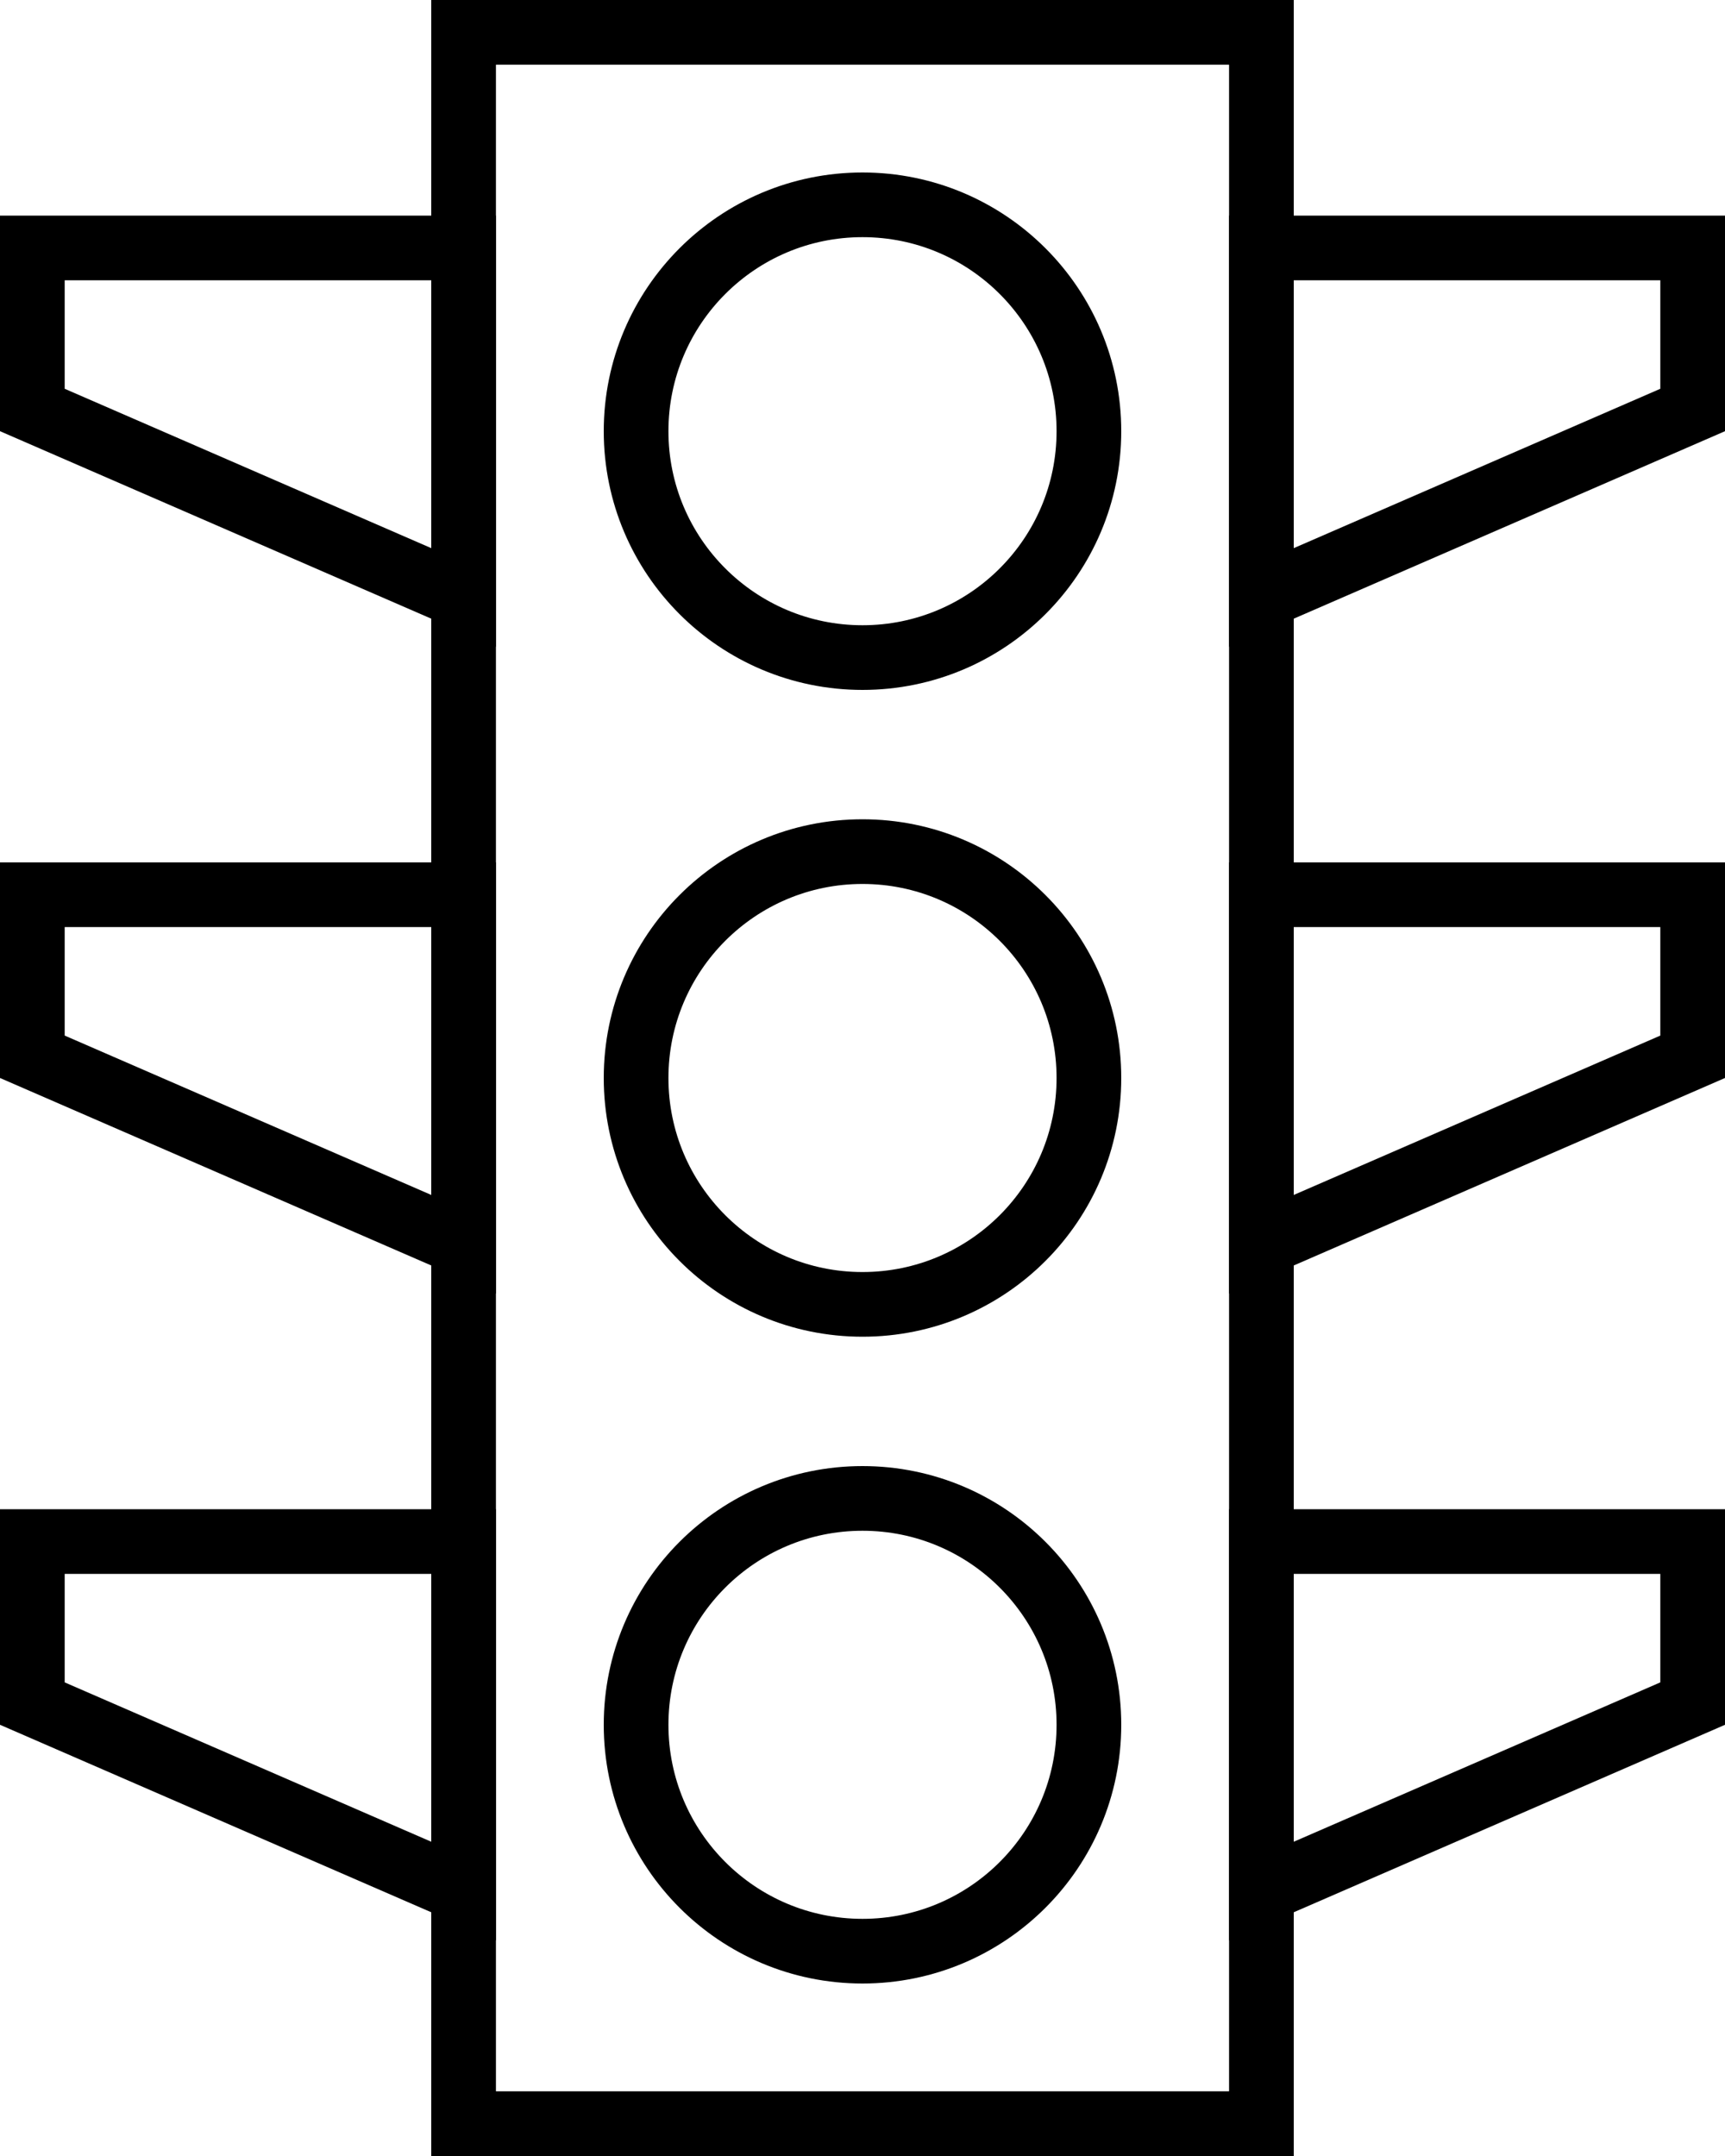 <?xml version="1.0" encoding="UTF-8"?>
<svg width="40px" height="50px" viewBox="0 0 40 50" version="1.1" xmlns="http://www.w3.org/2000/svg" xmlns:xlink="http://www.w3.org/1999/xlink">
    <title>Icons / Intelligent Traffic (000000) (50)</title>
    <g id="Services_Landing" stroke="none" stroke-width="1" fill="none" fill-rule="evenodd">
        <g id="11-Services_TSIntelligence" transform="translate(-1685, -1096)" stroke="#000000" stroke-width="1.5">
            <g id="Body" transform="translate(0, 654)">
                <g id="Use-Cases" transform="translate(0, 284)">
                    <g id="solutions" transform="translate(664, 158)">
                        <g id="Group" transform="translate(1016, 0)">
                            <rect id="Rectangle-21" x="15.75" y="0.75" width="18.5" height="48.5"></rect>
                            <path d="M15.75,5.75 L15.75,13.856 L5.75,9.508 L5.75,5.75 L15.75,5.75 Z" id="Rectangle-21"></path>
                            <path d="M15.75,20.75 L15.75,28.856 L5.75,24.508 L5.75,20.75 L15.75,20.75 Z" id="Rectangle-21"></path>
                            <circle id="Oval" cx="25" cy="10" r="5.25"></circle>
                            <circle id="Oval" cx="25" cy="25" r="5.25"></circle>
                            <circle id="Oval" cx="25" cy="40" r="5.25"></circle>
                            <path d="M15.75,35.75 L15.75,43.856 L5.75,39.508 L5.75,35.75 L15.75,35.75 Z" id="Rectangle-21"></path>
                            <path d="M44.25,5.75 L44.25,13.856 L34.25,9.508 L34.25,5.75 L44.25,5.75 Z" id="Rectangle-21" transform="translate(39.25, 10) scale(-1, 1) translate(-39.25, -10) "></path>
                            <path d="M44.25,20.75 L44.25,28.856 L34.25,24.508 L34.25,20.75 L44.25,20.75 Z" id="Rectangle-21" transform="translate(39.25, 25) scale(-1, 1) translate(-39.25, -25) "></path>
                            <path d="M44.25,35.75 L44.25,43.856 L34.25,39.508 L34.25,35.75 L44.25,35.75 Z" id="Rectangle-21" transform="translate(39.25, 40) scale(-1, 1) translate(-39.25, -40) "></path>
                        </g>
                    </g>
                </g>
            </g>
        </g>
    </g>
</svg>